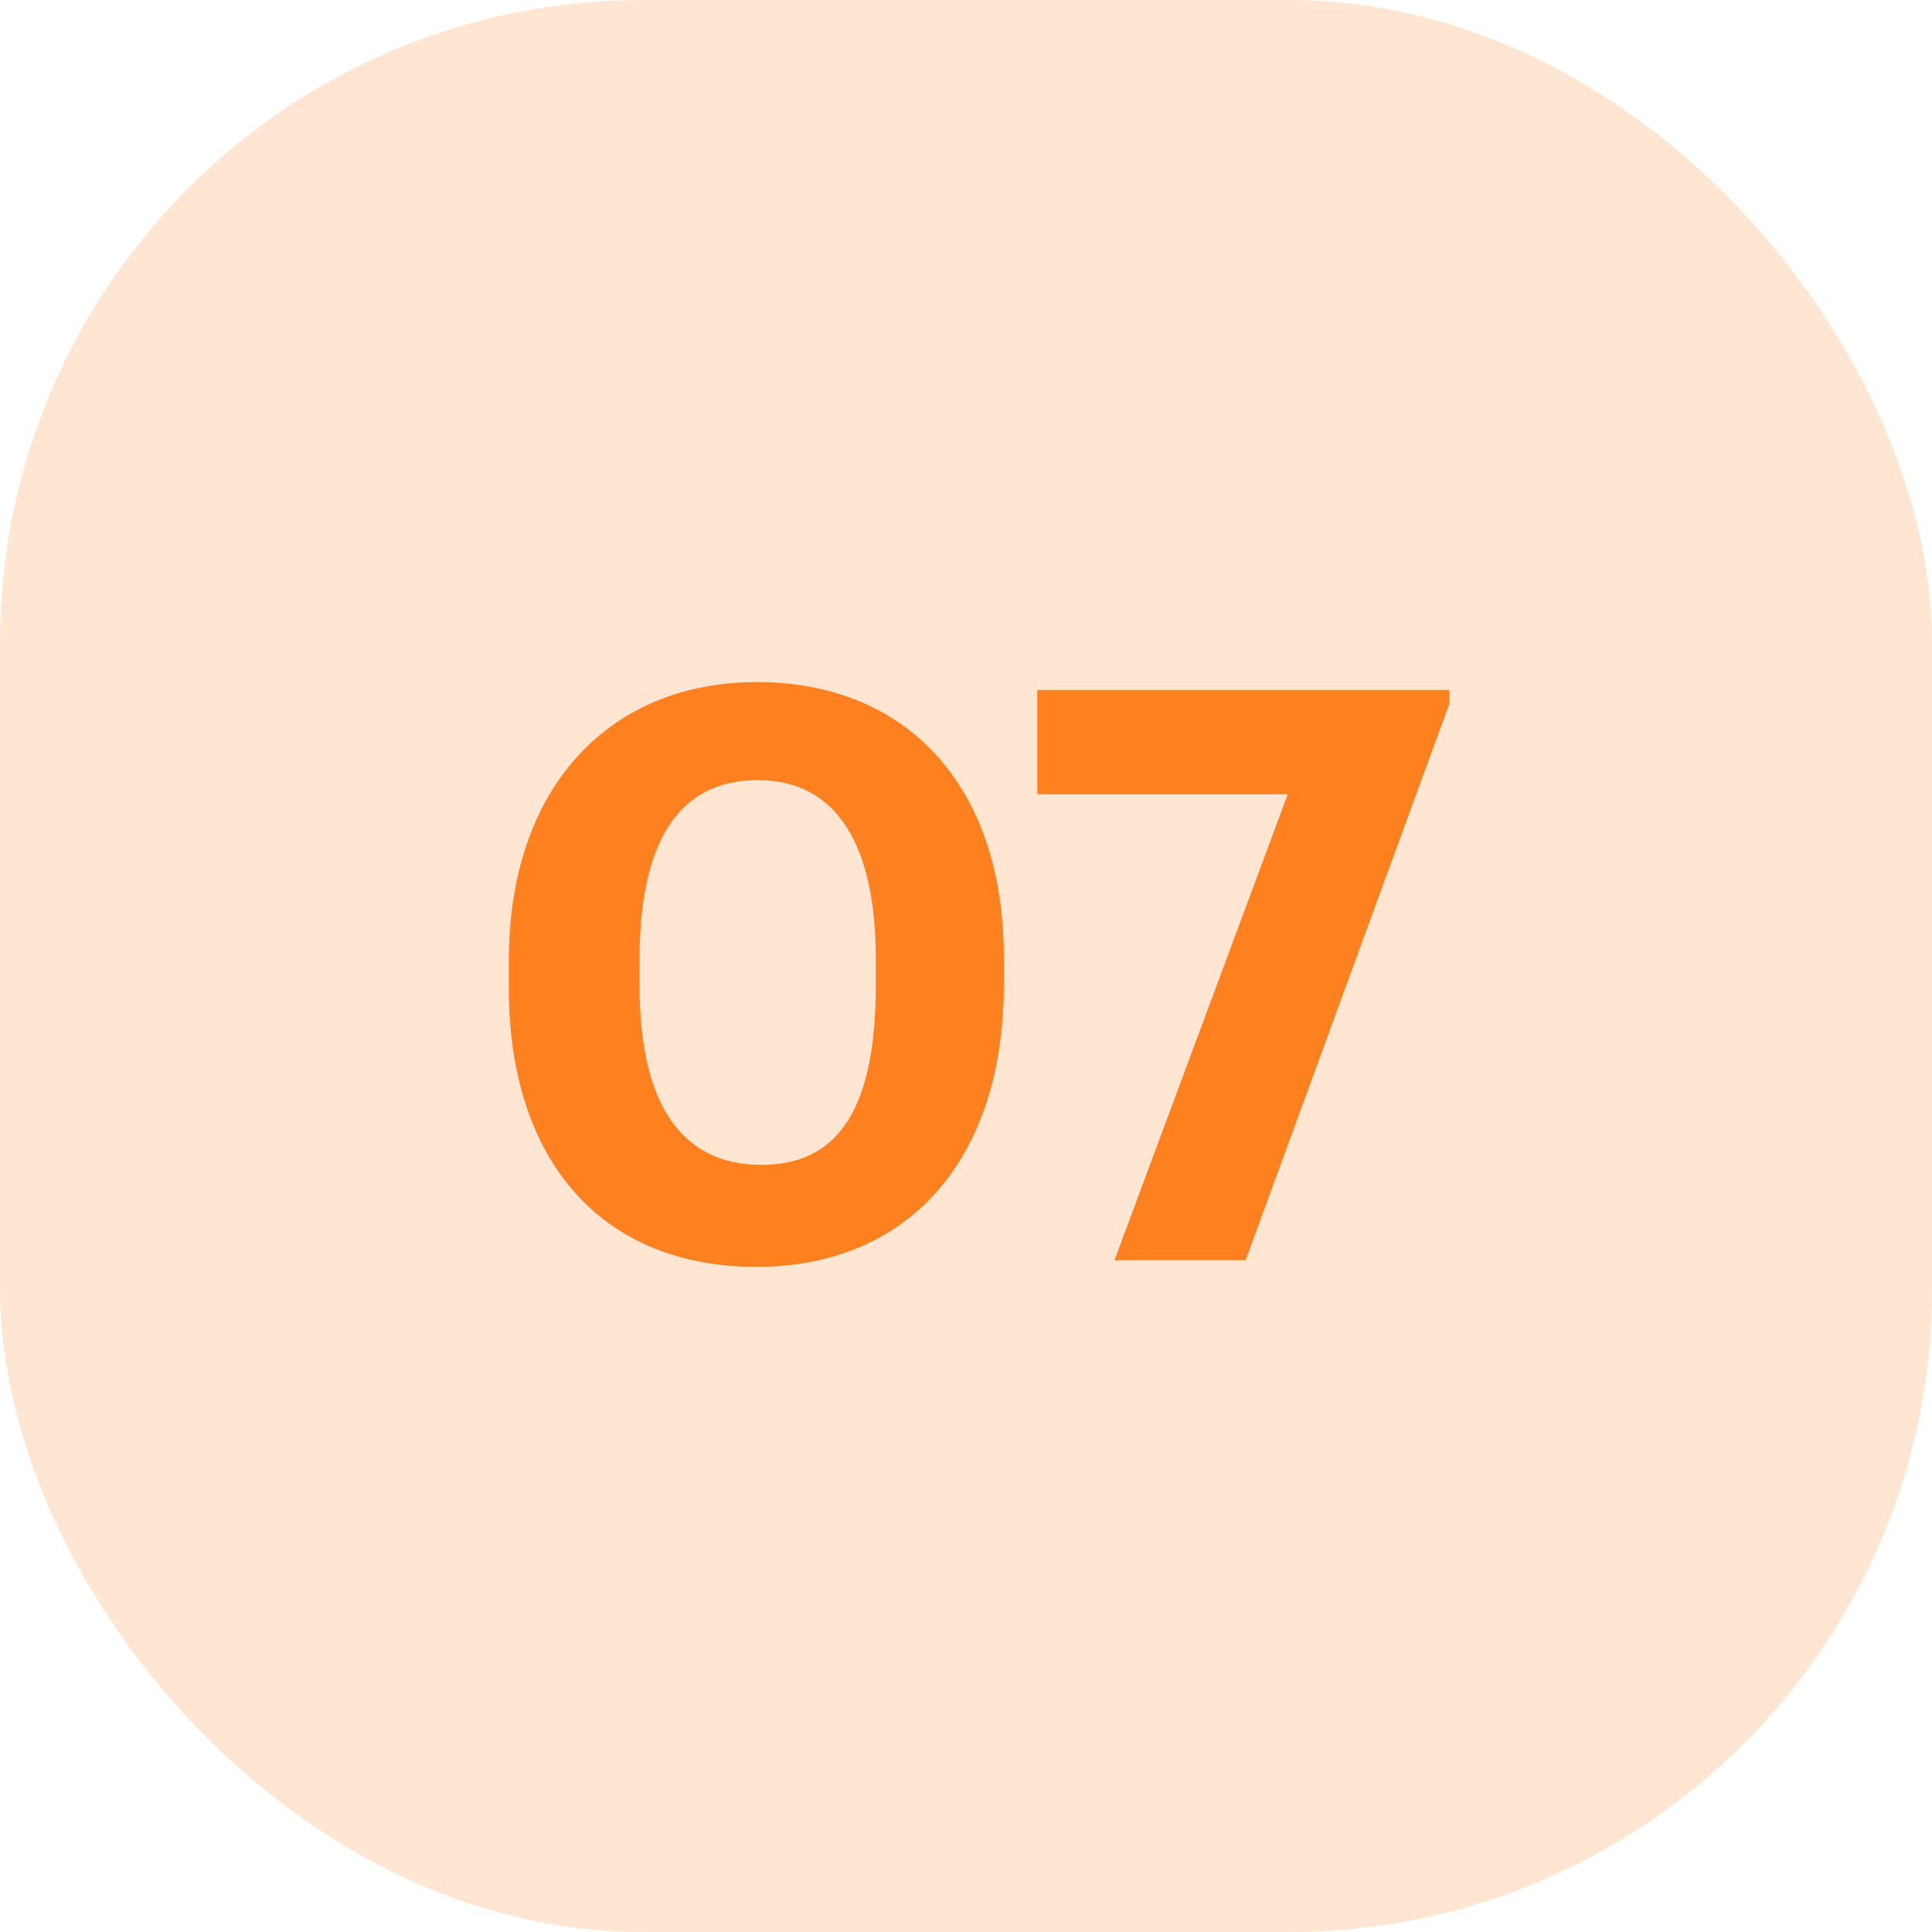<svg xmlns="http://www.w3.org/2000/svg" viewBox="0 0 49.06 49.06"><defs><style>.cls-1{opacity:0.2;}.cls-2{fill:#ff801e;}</style></defs><g id="Layer_2" data-name="Layer 2"><g id="Design"><g class="cls-1"><rect class="cls-2" width="49.06" height="49.06" rx="16.32"/></g><path class="cls-2" d="M12.92,25.09V24.4c0-4.44,2.58-7.08,6.3-7.08s6.27,2.54,6.27,7V25c0,4.42-2.4,7.17-6.29,7.17S12.92,29.51,12.92,25.09ZM22.24,25v-.65c0-2.9-1-4.54-3-4.54s-3,1.56-3,4.54v.69c0,3,1.07,4.54,3.09,4.54S22.24,28.06,22.24,25Z"/><path class="cls-2" d="M32.7,20.17H26.34V17.52H36.8v.36L31.63,32H28.3Z"/></g></g></svg>